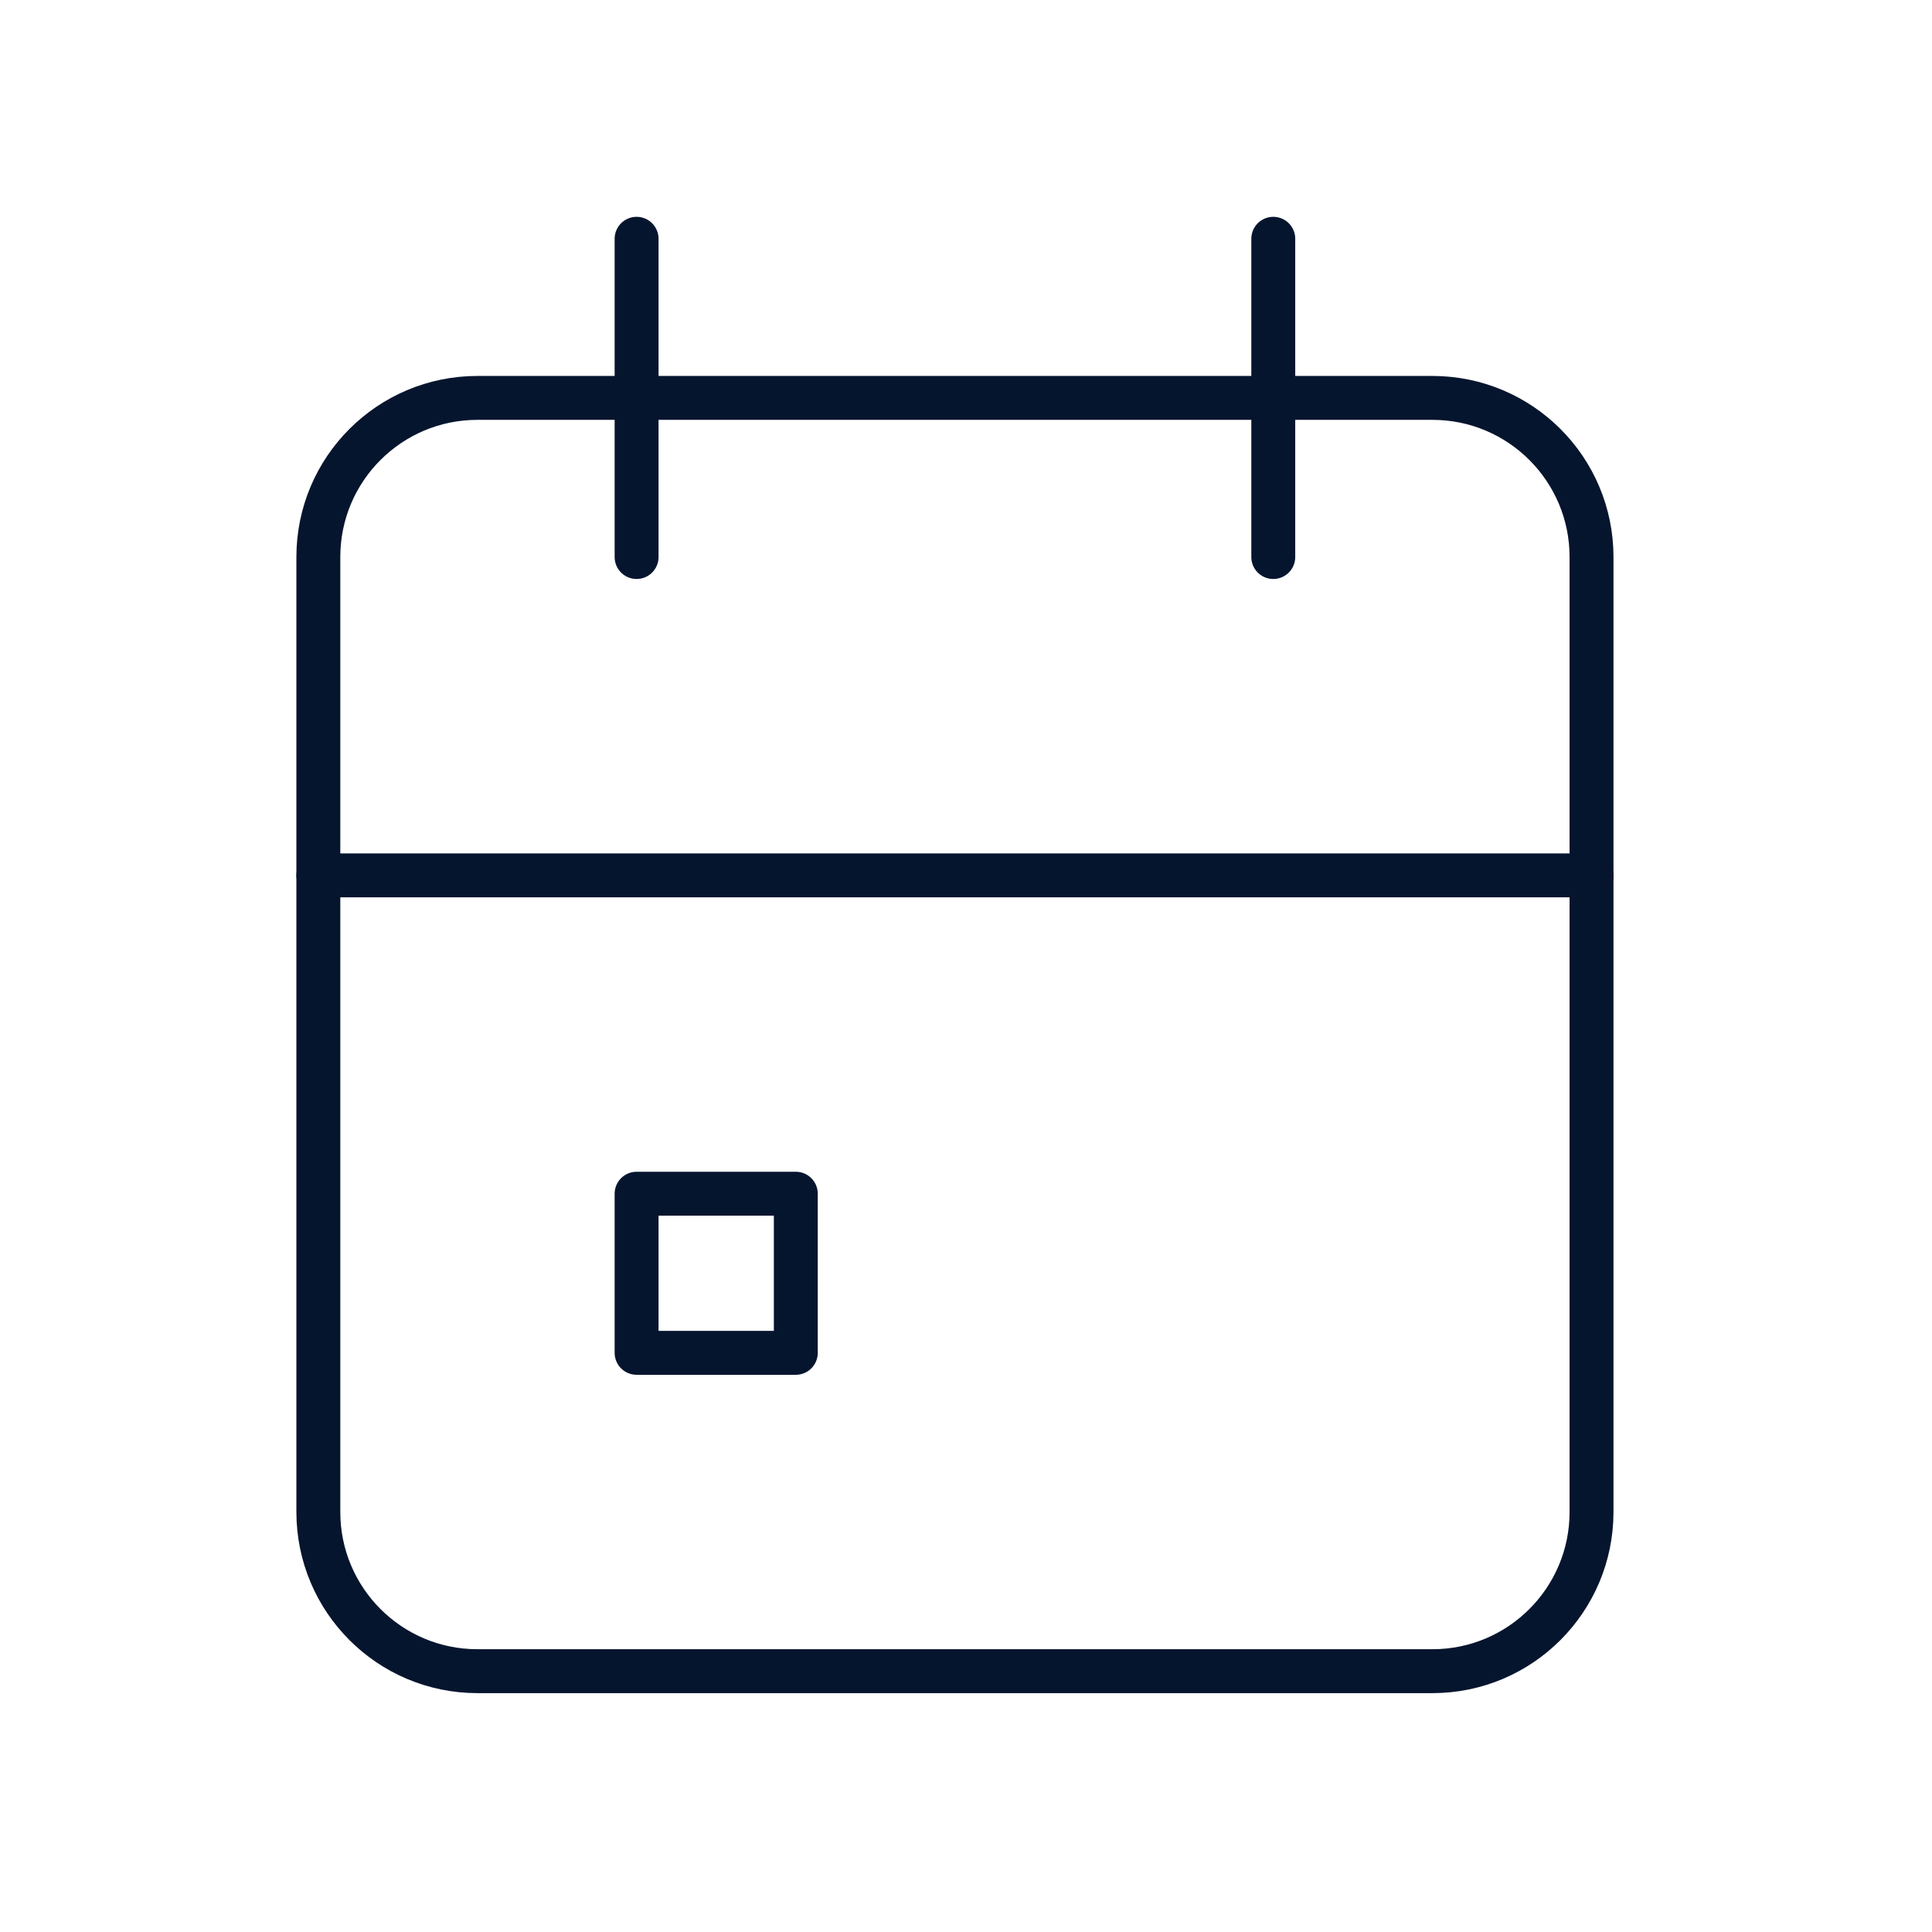 <svg width="22" height="22" viewBox="0 0 22 22" fill="none" xmlns="http://www.w3.org/2000/svg">
<path d="M16.311 4.531H5.437C4.436 4.531 3.625 5.342 3.625 6.343V17.217C3.625 18.218 4.436 19.03 5.437 19.03H16.311C17.312 19.03 18.123 18.218 18.123 17.217V6.343C18.123 5.342 17.312 4.531 16.311 4.531Z" stroke="#06152E" stroke-width="0.5" stroke-linecap="round" stroke-linejoin="round"/>
<path d="M14.499 2.719V6.343" stroke="#06152E" stroke-width="0.5" stroke-linecap="round" stroke-linejoin="round"/>
<path d="M7.249 2.719V6.343" stroke="#06152E" stroke-width="0.5" stroke-linecap="round" stroke-linejoin="round"/>
<path d="M3.625 9.968H18.123" stroke="#06152E" stroke-width="0.5" stroke-linecap="round" stroke-linejoin="round"/>
<path d="M9.062 13.593H7.249V15.405H9.062V13.593Z" stroke="#06152E" stroke-width="0.5" stroke-linecap="round" stroke-linejoin="round"/>
</svg>
